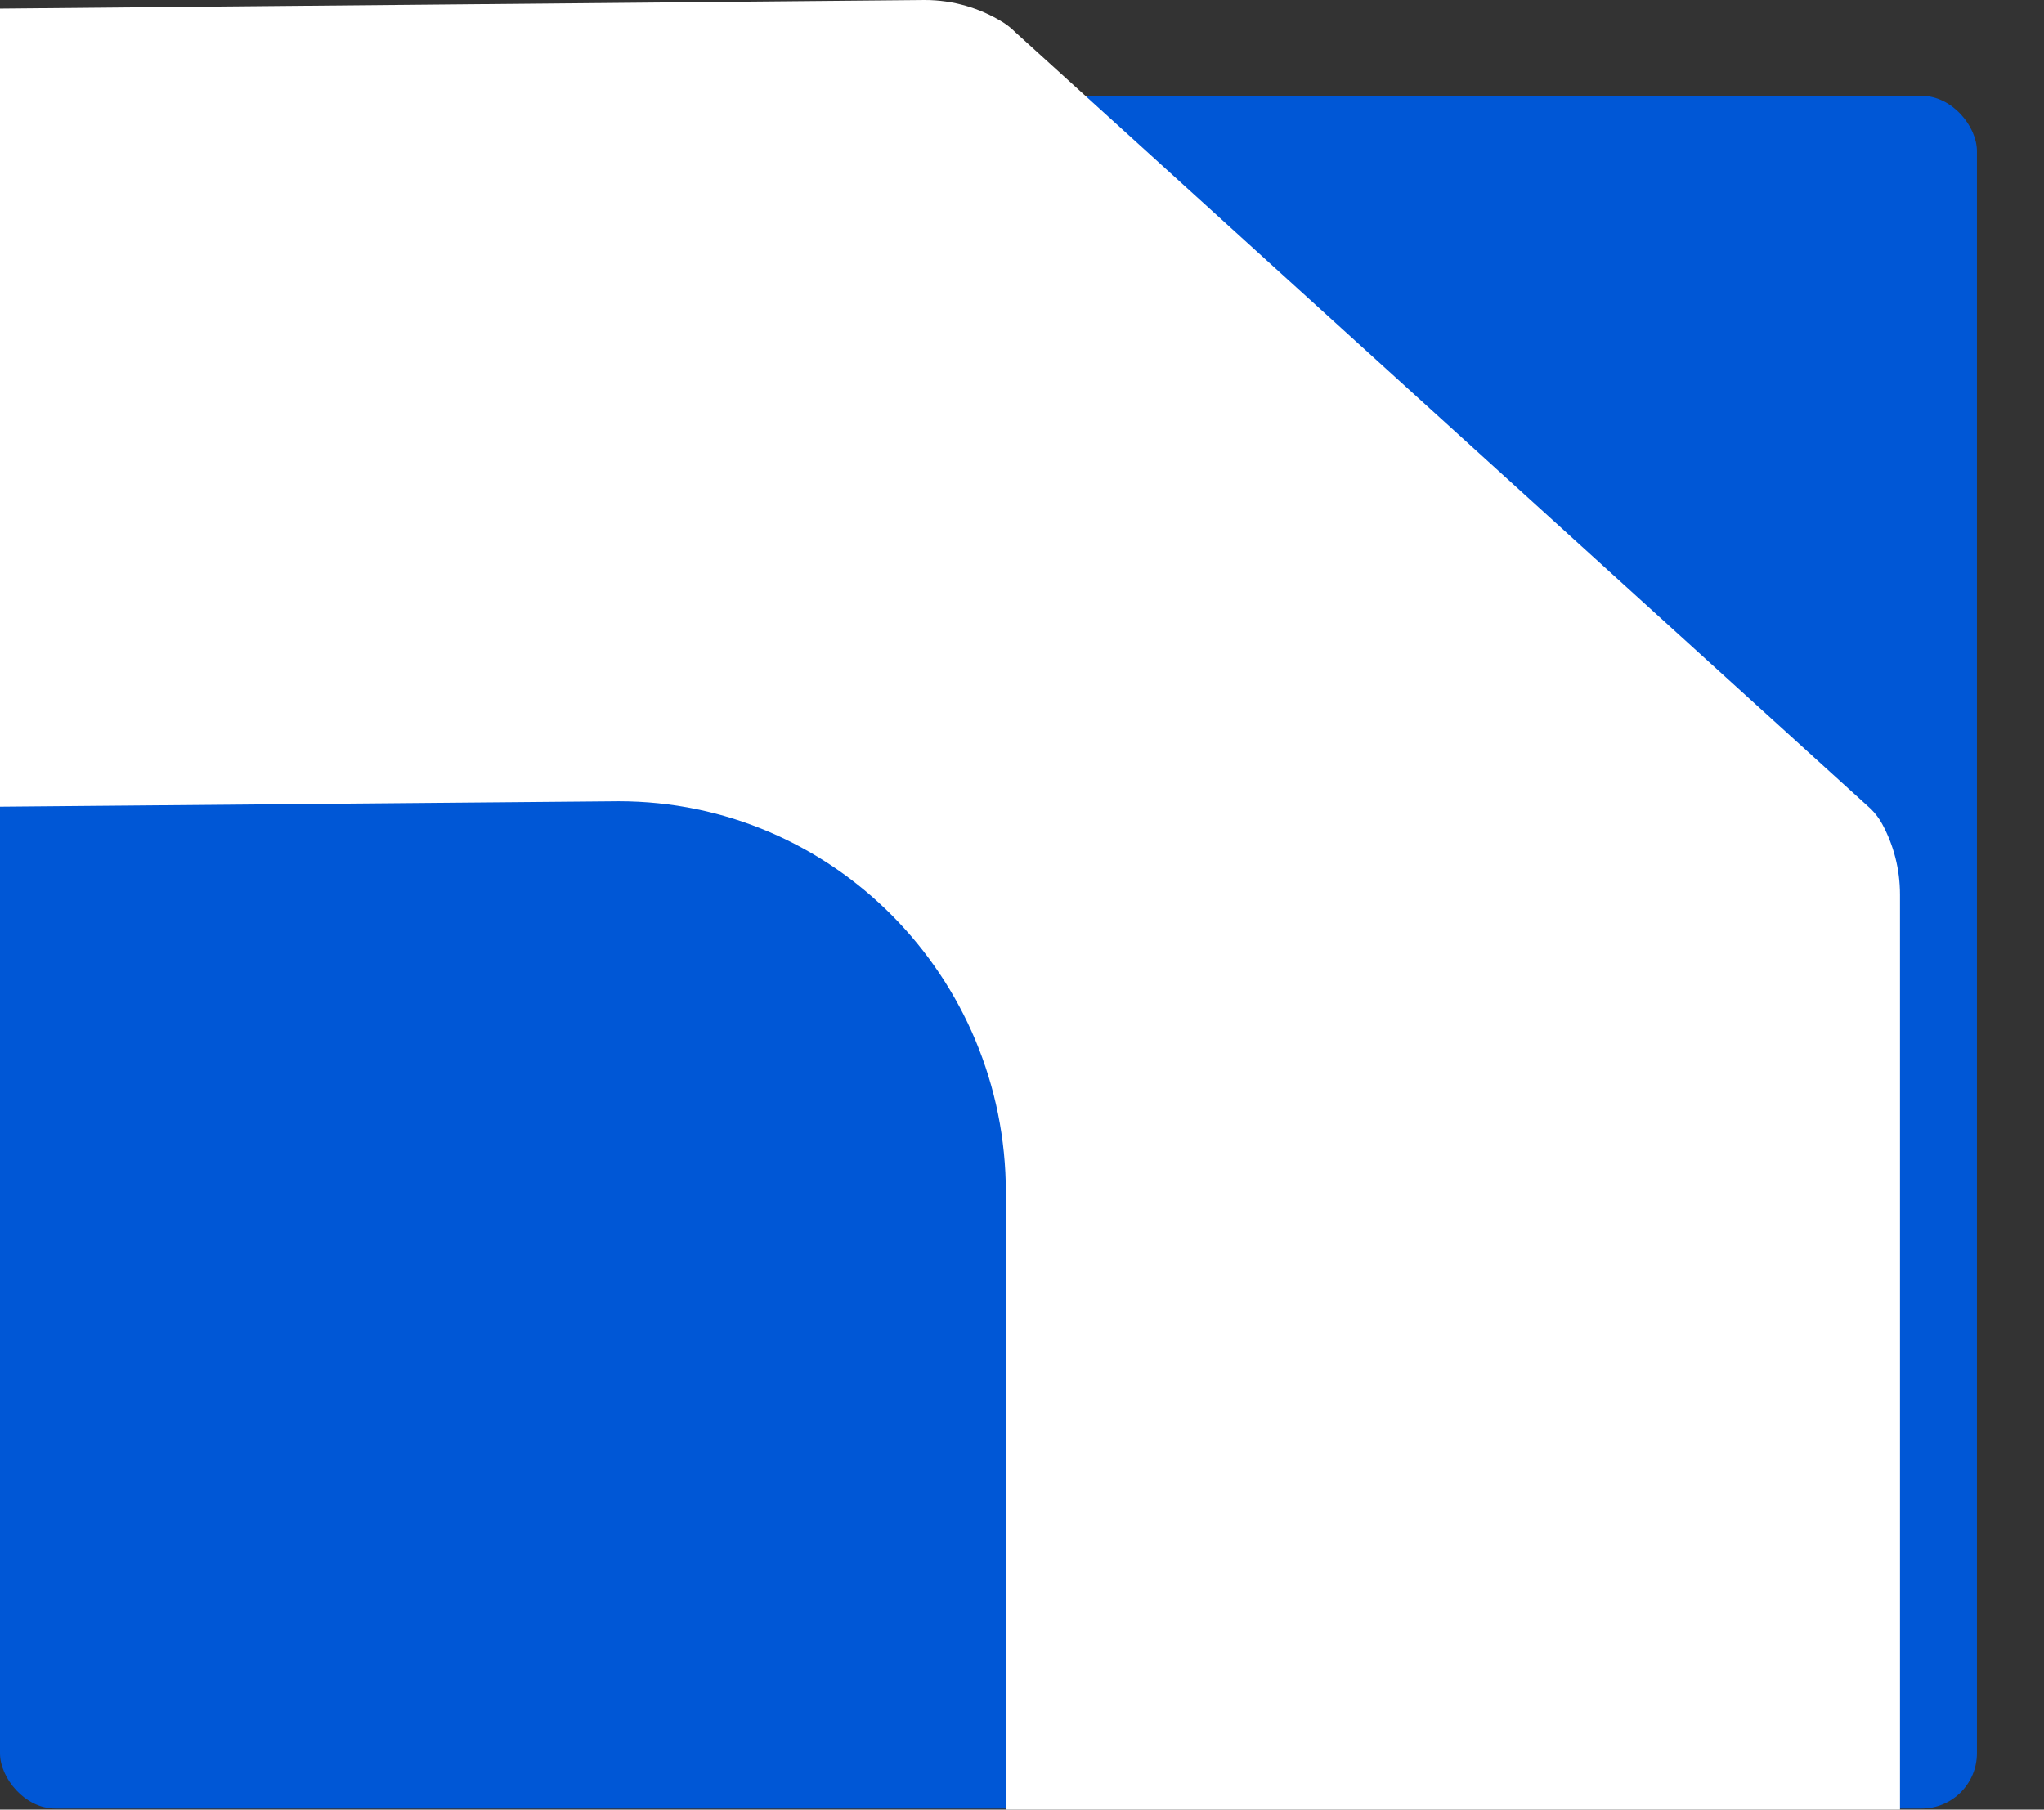 <svg xmlns="http://www.w3.org/2000/svg" width="1920" height="1700" viewBox="0 0 1920 1700" fill="none"><rect x="0" y="0" width="1920" height="1700" fill="#333333" stroke="none"/><rect y="90" width="1857" height="1609" rx="52" fill="#0057D6"></rect><path d="M868.64 0L-223.271 10.109C-258.462 10.109 -287 38.954 -287 74.525L-287 695.362C-287 730.933 -258.462 759.779 -223.271 759.779L581.166 752.703C782.002 752.703 944.837 917.294 944.837 1120.33L944.836 2599.34C944.836 2606.55 944.649 2623.55 946.83 2630.02C948.382 2645.56 951.634 2647.83 961.323 2663.16C963.615 2667.46 966.609 2671.38 970.01 2674.85L1602.23 3206.59C1605.18 3209.61 1608.47 3212.27 1612.02 3214.51C1629.58 3225.38 1650.17 3231.7 1672.2 3231.7L2538.08 3353C2567.02 3353 2590.5 3329.09 2590.5 3299.61L2941 2845.78C2941 2816.3 2917.53 2784.57 2888.58 2784.57L2123.99 2782.03C1958.83 2782.03 1785.34 2614.41 1785.34 2446.2L1784.72 2441.01L1784.72 840.41C1784.72 816.422 1778.69 793.817 1768.04 774.126C1765.24 768.895 1761.61 764.187 1757.47 760.002L953.735 30.265C950.149 26.64 946.157 23.427 941.795 20.737C920.466 7.584 895.44 0 868.64 0Z" fill="white"></path></svg>